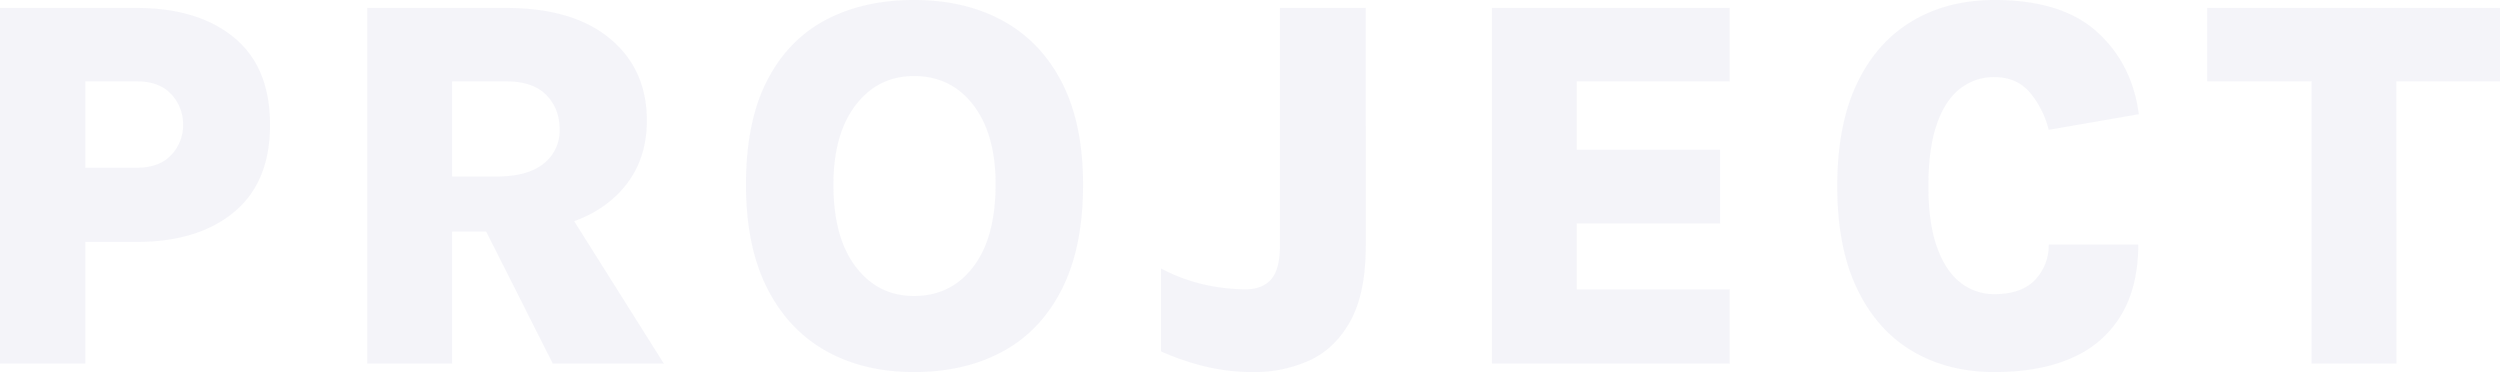 <svg xmlns="http://www.w3.org/2000/svg" width="1127.363" height="167.777" viewBox="0 0 1127.363 167.777"><path id="decotext-project" d="M19.24 0v-160.369h61.542q27.724 0 43.976 13.324t16.252 39.375q0 25.931-16.252 39.375T80.782-54.85H57.719V0zm38.479-88.311h23.063q10.4 0 15.714-5.8a19.423 19.423 0 005.318-13.563 19.783 19.783 0 00-5.314-13.738q-5.318-5.856-15.714-5.856H57.719zM184.867 0v-160.369h62.618q30.114 0 46.784 13.8t16.67 36.985q0 22.7-16.67 36.388t-46.785 13.685h-24.377V0zm83.65 0L229.44-77.436h40.391L318.587 0zm-45.41-84.367h20.076q14.221 0 21.331-5.915a18.793 18.793 0 007.11-15.117q0-9.56-6.035-15.714t-18.1-6.154h-24.382zM431.4 3.824q-22.825 0-39.853-9.62t-26.474-28.441q-9.441-18.821-9.44-46.426 0-28.322 9.44-46.784t26.469-27.485q17.029-9.022 39.853-9.022 23.063 0 40.212 9.44T498.2-126.55q9.441 18.523 9.441 45.888 0 28.083-9.441 46.9t-26.589 28.2Q454.459 3.824 431.4 3.824zm0-34.3q16.73 0 26.768-13.2T468.2-80.9q0-22.585-10.038-35.671T431.4-129.658q-16.252 0-26.29 13.085t-10.038 35.91q0 23.781 10.038 36.985t26.29 13.206zM542.769-5.5v-37.4a78.484 78.484 0 0020.431 7.468 89.548 89.548 0 0017.447 1.972q7.768 0 11.771-4.481t4-15.356v-107.072h38.718V-53.3q0 21.271-6.752 33.759T610.167-1.613a59.82 59.82 0 01-25.931 5.437 90.337 90.337 0 01-21.988-2.629A114.136 114.136 0 01542.769-5.5zM692.024 0v-160.369h107.192v33.1h-68.952v30.831h64.65v33.221h-64.65v29.757h68.952V0zM918.6 3.824q-21.032 0-36.985-9.441T856.7-33.7q-8.963-18.642-8.963-46.247 0-27.724 8.9-46.366t24.916-28.142q16.013-9.5 37.045-9.5 30.353 0 46.247 14.34t18.881 37.164l-40.63 7.05a41.757 41.757 0 00-8.664-17.029q-5.915-6.752-15.834-6.752a24.492 24.492 0 00-15.598 5.32q-6.752 5.318-10.456 16.192t-3.7 27.724q0 16.491 3.824 27.306t10.576 16.073a24.326 24.326 0 0015.356 5.258q12.308 0 18.4-6.513a22.327 22.327 0 006.094-15.834h40.391q0 18.522-7.469 31.369a47.454 47.454 0 01-21.928 19.479q-14.46 6.632-35.488 6.632zm95.959-131.092v-33.1H1146.6v33.1h-55.328l8.6-8.6V0h-38.24v-135.871l8.6 8.6z" transform="translate(-19.239 163.953)" fill="#1d2087" opacity=".05"/></svg>
